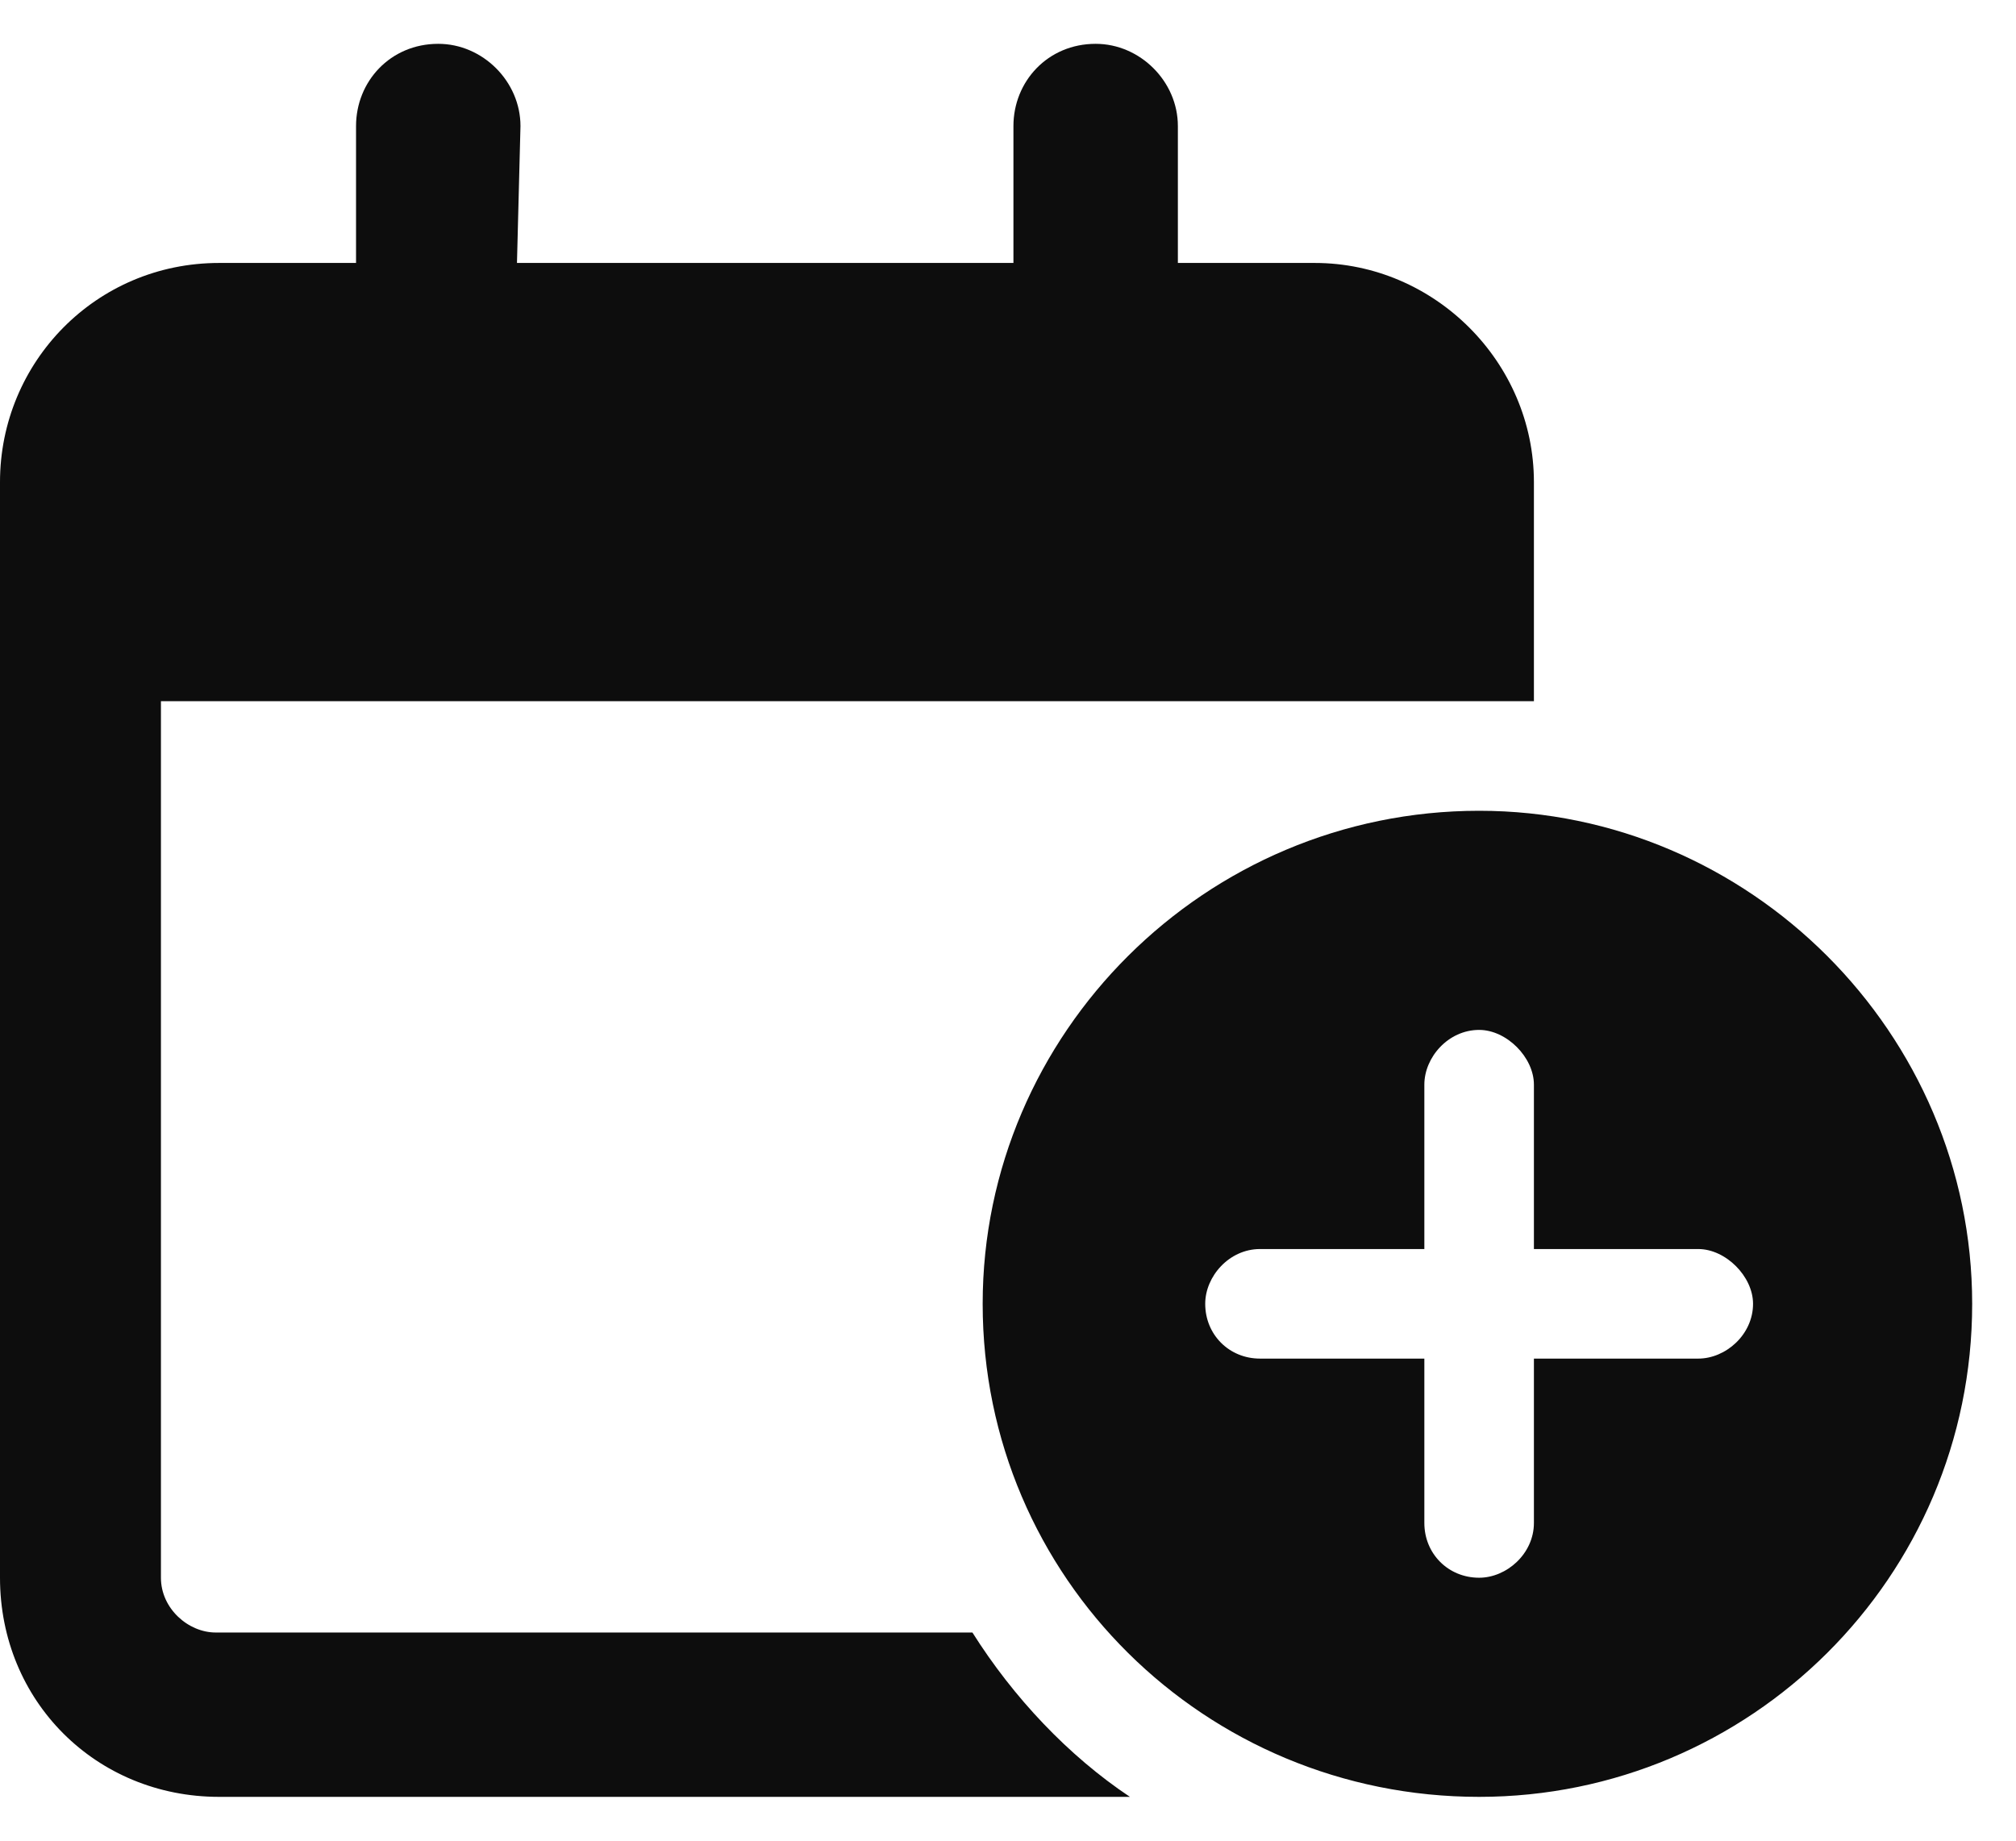 <svg xmlns="http://www.w3.org/2000/svg" width="23" height="21" viewBox="0 0 23 21" fill="none"><path d="M5.898 3H11.562V1.438C11.562 0.93 11.953 0.5 12.5 0.5C13.008 0.5 13.438 0.93 13.438 1.438V3H15C16.367 3 17.5 4.133 17.5 5.5V8H1.836V18C1.836 18.352 2.148 18.625 2.461 18.625H11.094C11.562 19.367 12.188 20.031 12.891 20.5H2.5C1.094 20.5 0 19.406 0 18V5.5C0 4.133 1.094 3 2.5 3H4.062V1.438C4.062 0.93 4.453 0.5 5 0.5C5.508 0.5 5.938 0.93 5.938 1.438L5.898 3ZM22.5 14.875C22.5 18 19.961 20.5 16.875 20.5C13.75 20.5 11.211 18 11.211 14.875C11.211 11.789 13.75 9.25 16.875 9.25C19.961 9.25 22.5 11.789 22.5 14.875ZM16.25 12.375V14.25H14.375C14.023 14.25 13.75 14.562 13.75 14.875C13.75 15.227 14.023 15.5 14.375 15.5H16.25V17.375C16.25 17.727 16.523 18 16.875 18C17.188 18 17.5 17.727 17.5 17.375V15.5H19.375C19.688 15.5 20 15.227 20 14.875C20 14.562 19.688 14.25 19.375 14.25H17.5V12.375C17.5 12.062 17.188 11.75 16.875 11.75C16.523 11.75 16.25 12.062 16.25 12.375Z" fill="#0D0D0D"></path></svg>